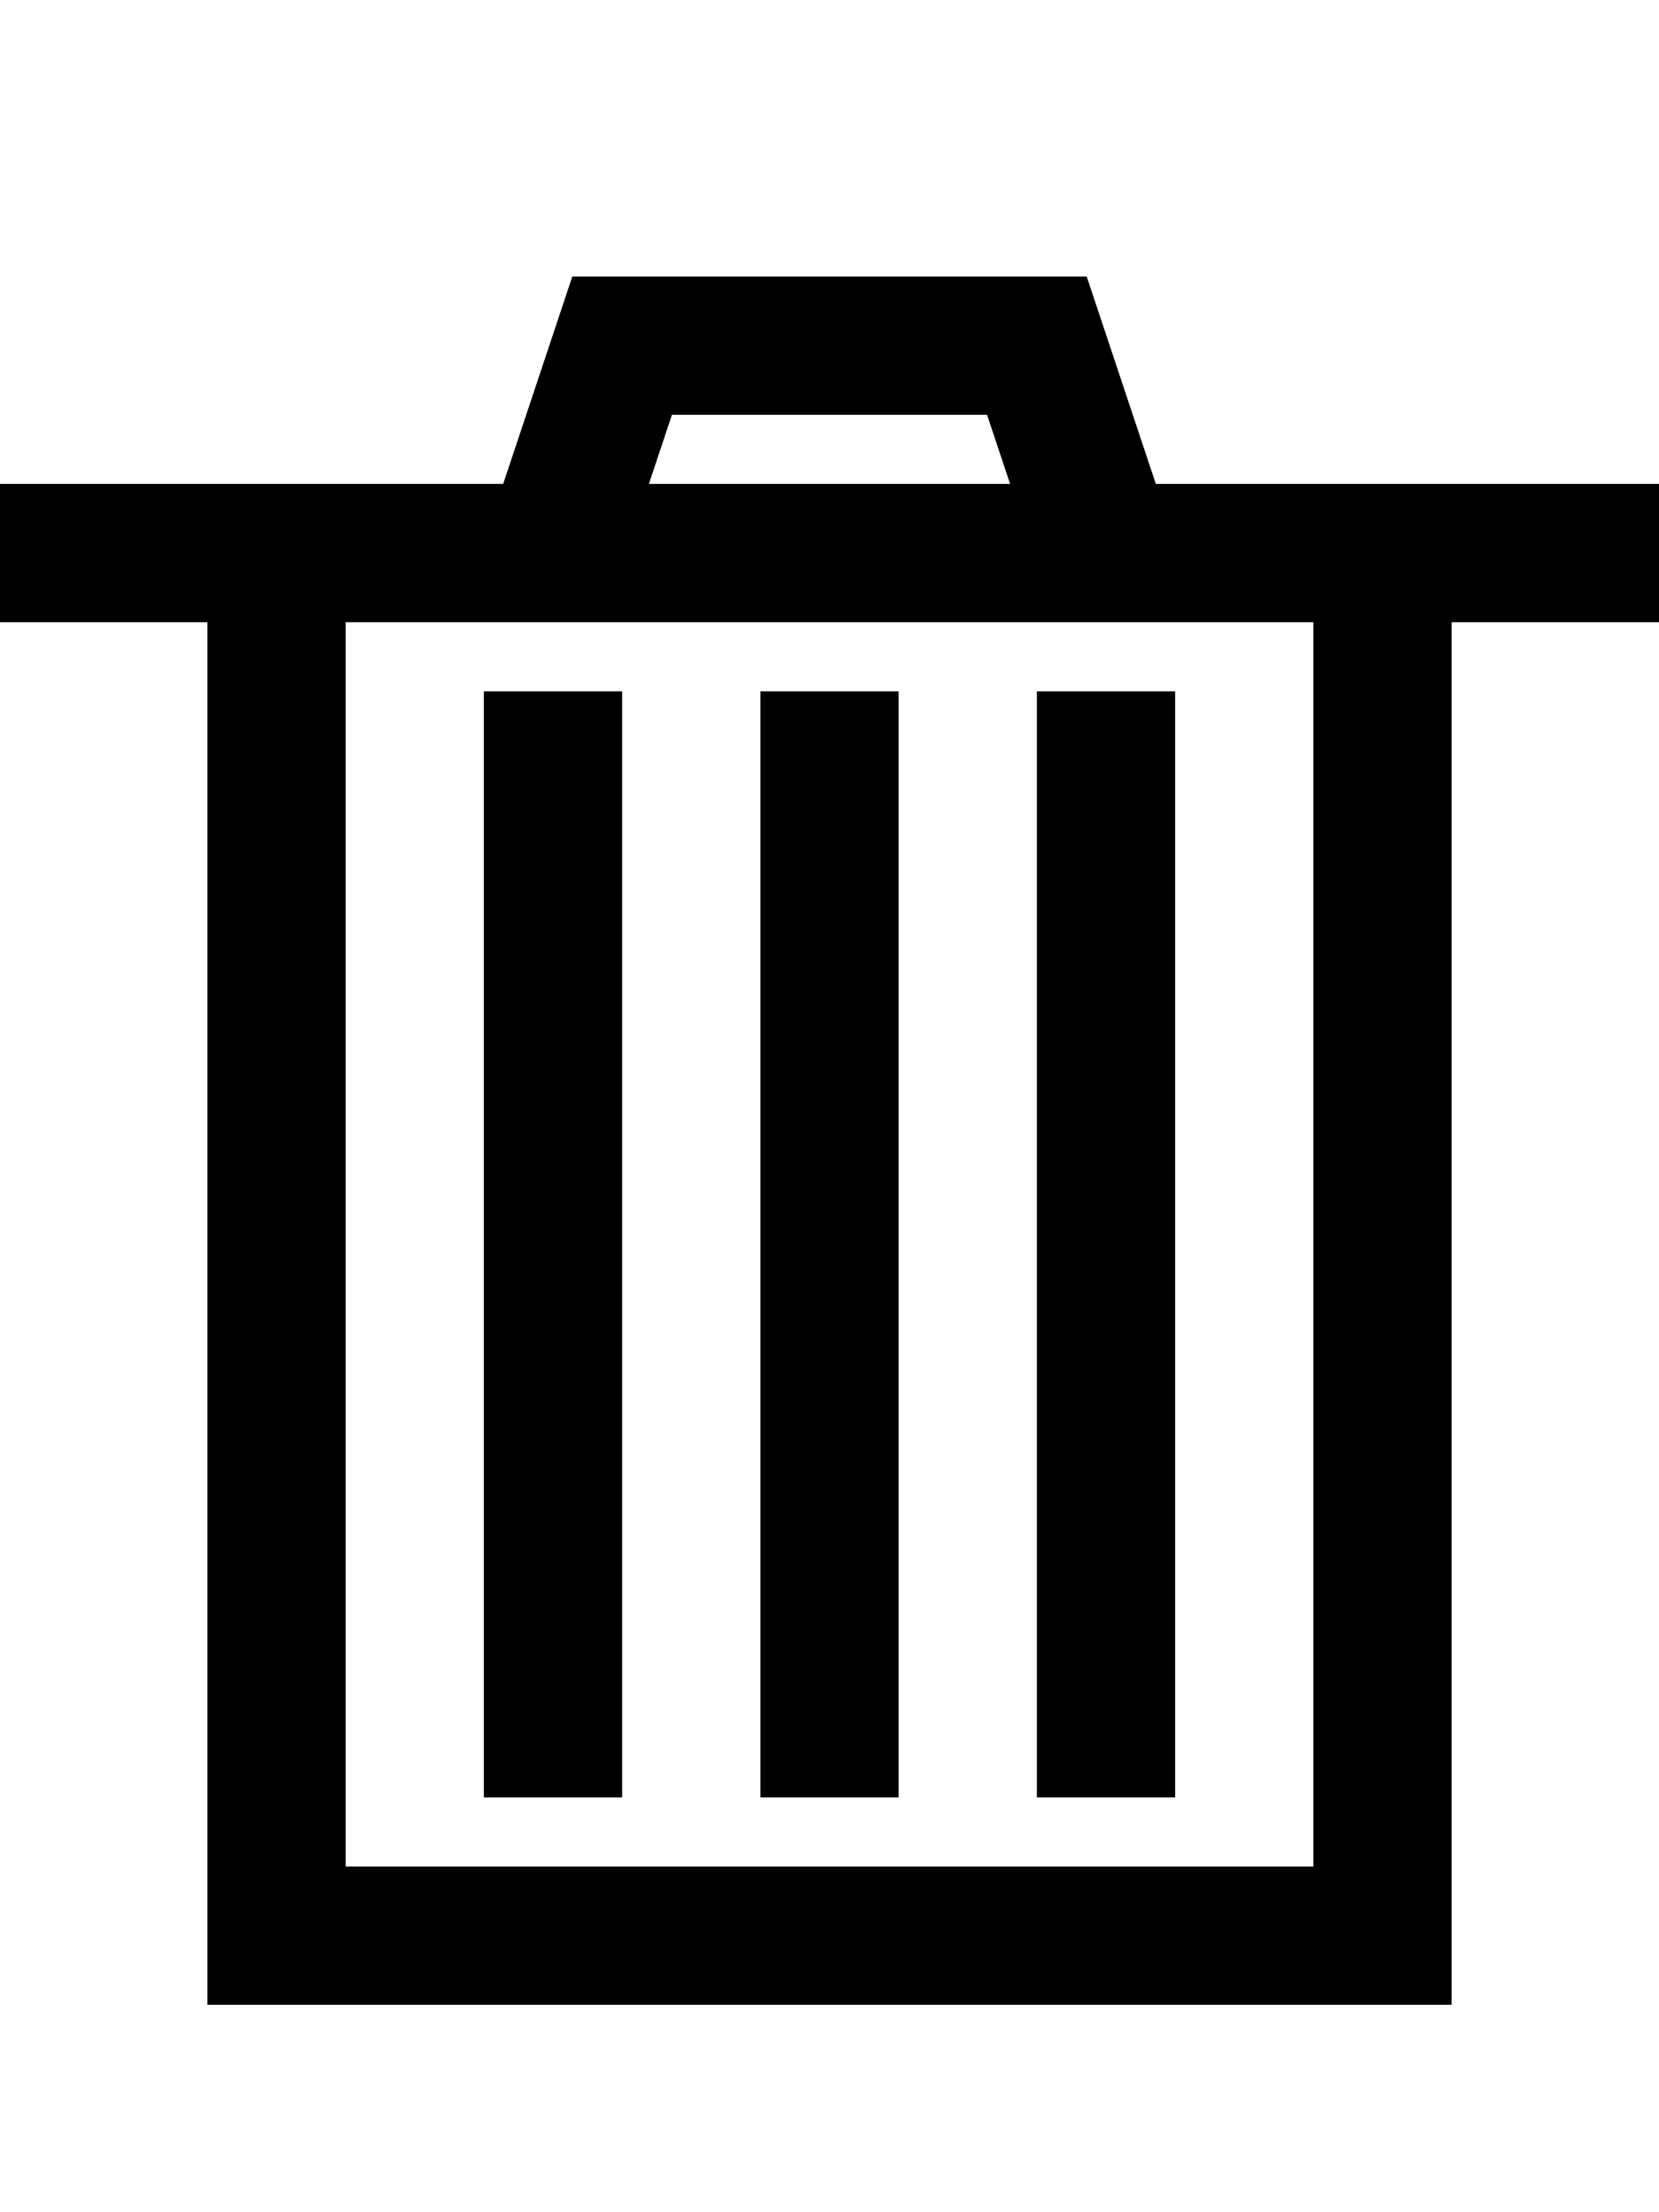 <?xml version="1.0" encoding="UTF-8" standalone="no"?>

<svg
   viewBox="0 0 24 32"
   xmlns="http://www.w3.org/2000/svg"
   xmlns:svg="http://www.w3.org/2000/svg">

	<g fill="white" fill-opacity="0" stroke="#000" stroke-width="2">
		<path
			d="M 0 8 h 24 m -16 0 l 1 -3 h 6 l 1 3 m -12 0 v 20 h 16 v -20 m -12 2 v 16 m 4 0 v -16 m 4 0 v 16"
		/>
	</g>

</svg>
